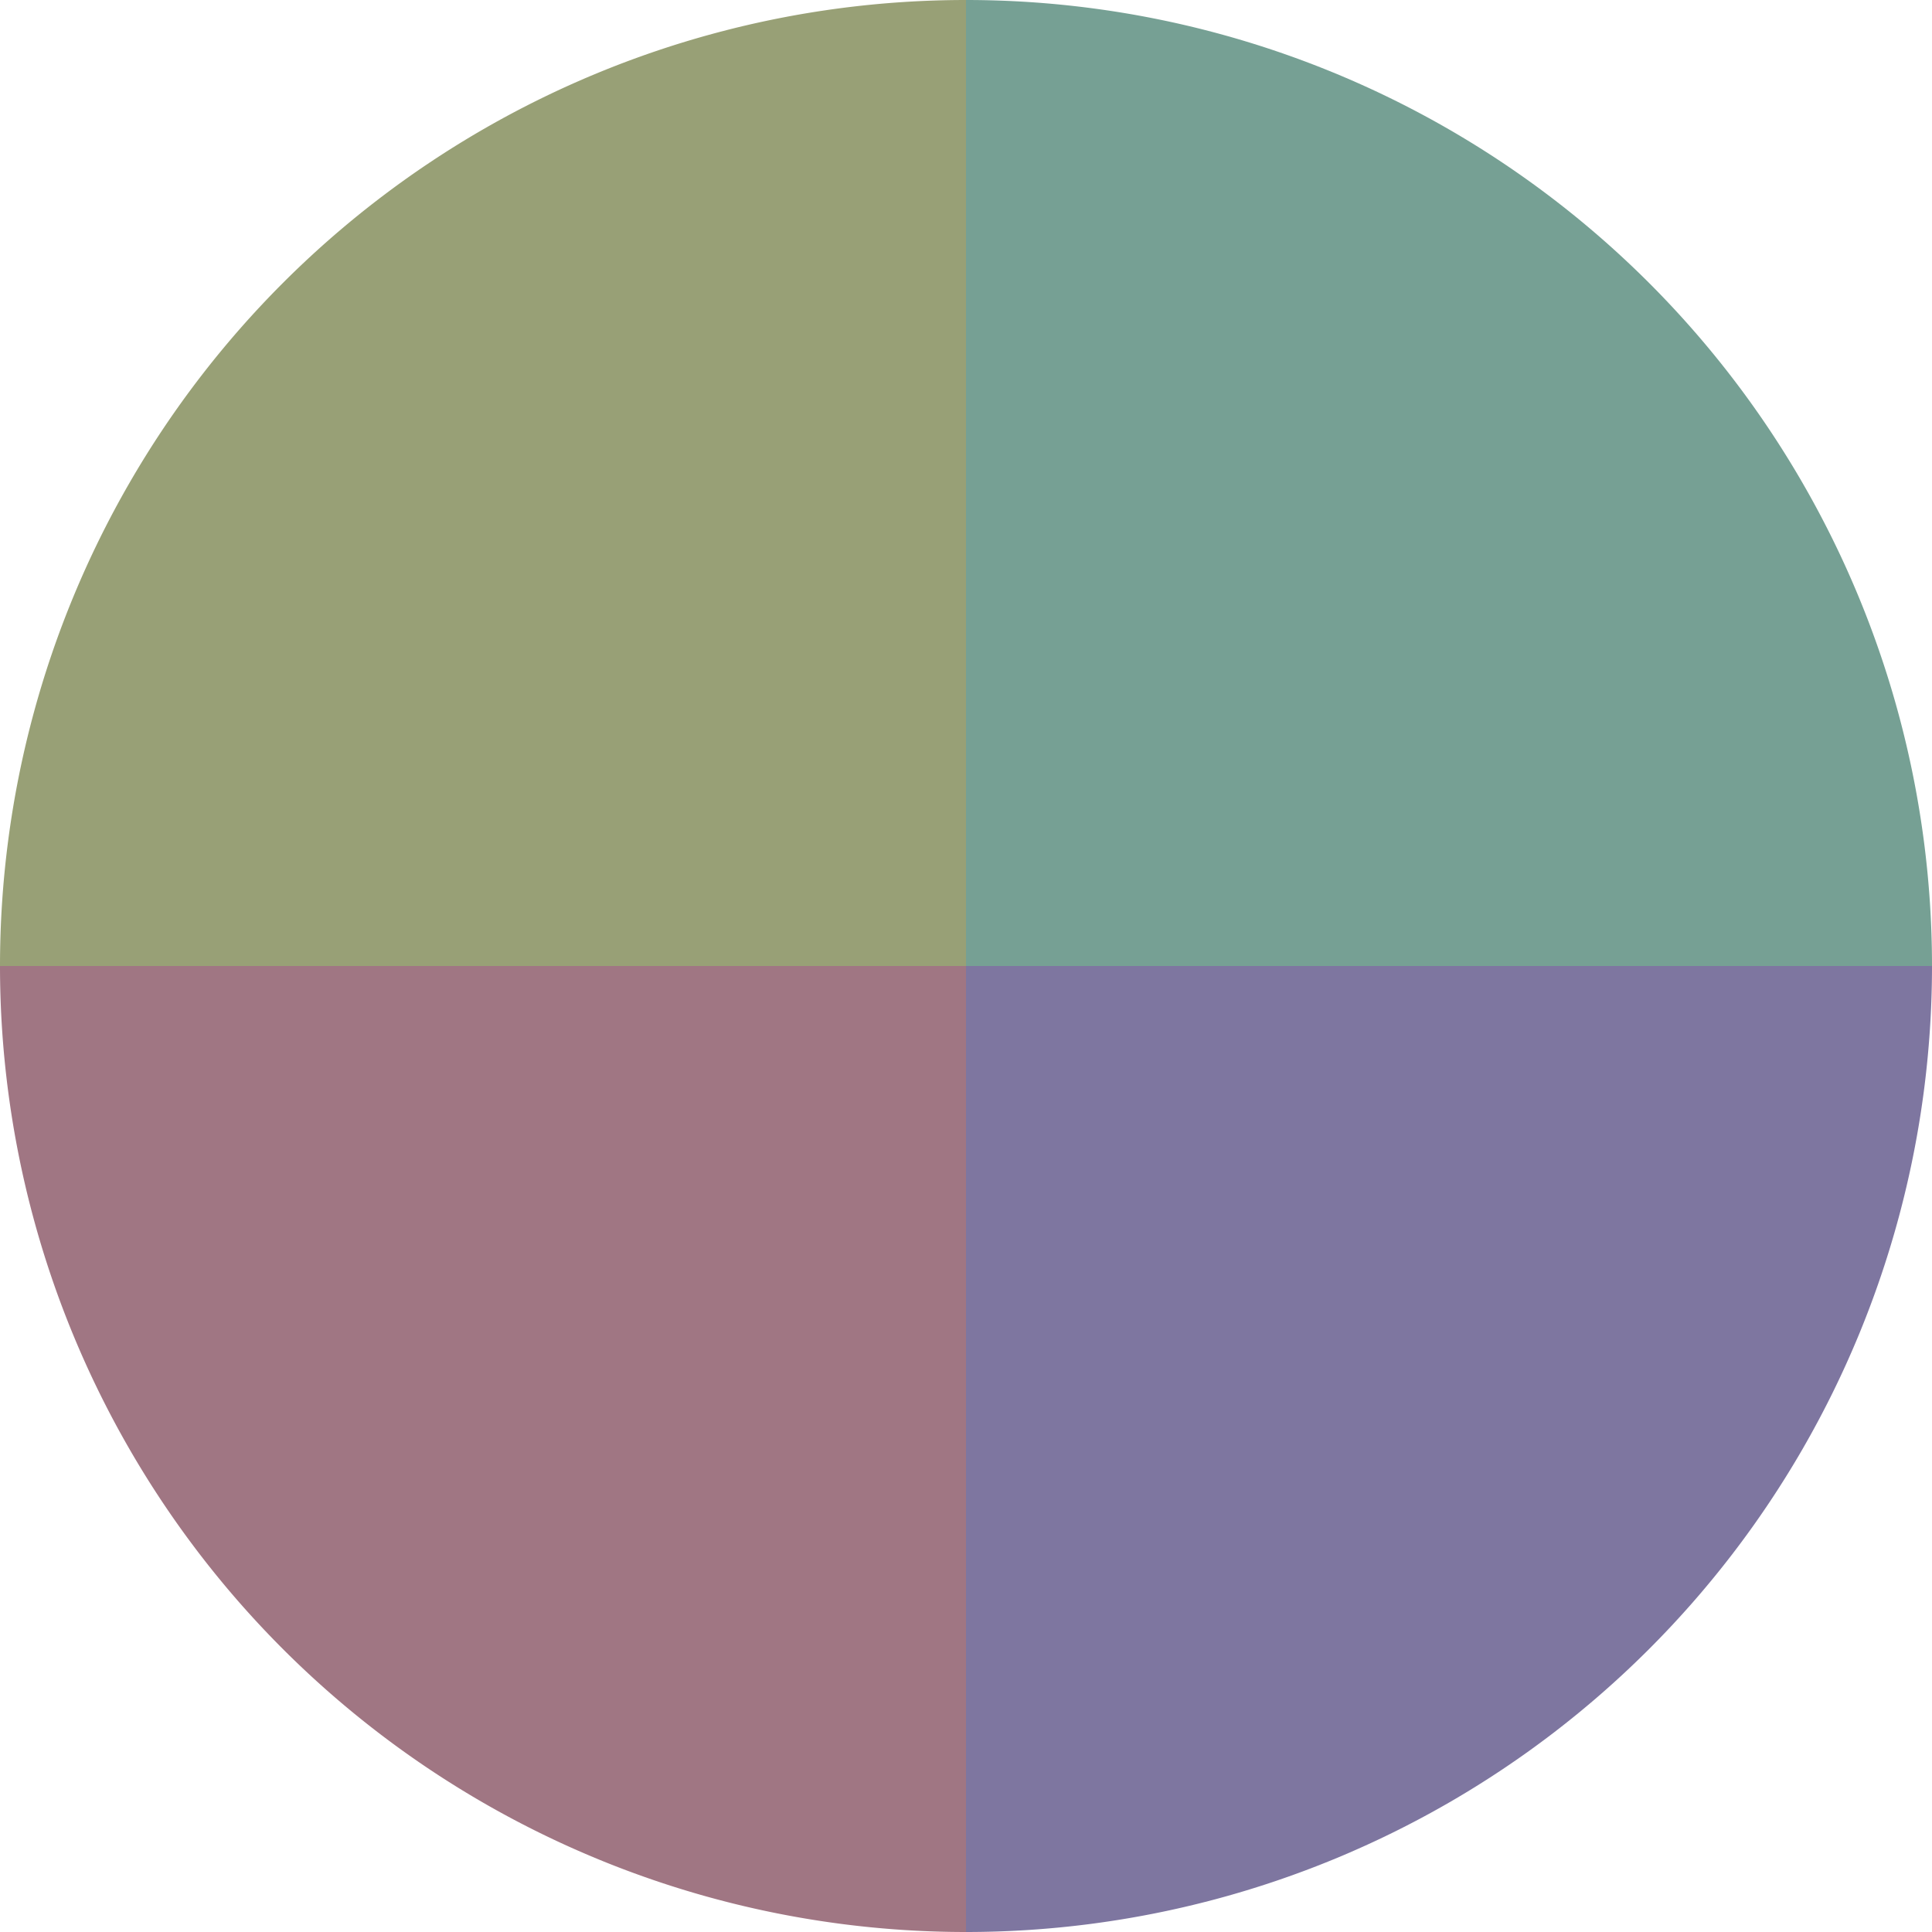 <?xml version="1.0" standalone="no"?>
<svg width="500" height="500" viewBox="-1 -1 2 2" xmlns="http://www.w3.org/2000/svg">
        <path d="M 0 -1 
             A 1,1 0 0,1 1 0             L 0,0
             z" fill="#76a094" />
            <path d="M 1 0 
             A 1,1 0 0,1 0 1             L 0,0
             z" fill="#7e76a0" />
            <path d="M 0 1 
             A 1,1 0 0,1 -1 0             L 0,0
             z" fill="#a07683" />
            <path d="M -1 0 
             A 1,1 0 0,1 -0 -1             L 0,0
             z" fill="#98a076" />
    </svg>
